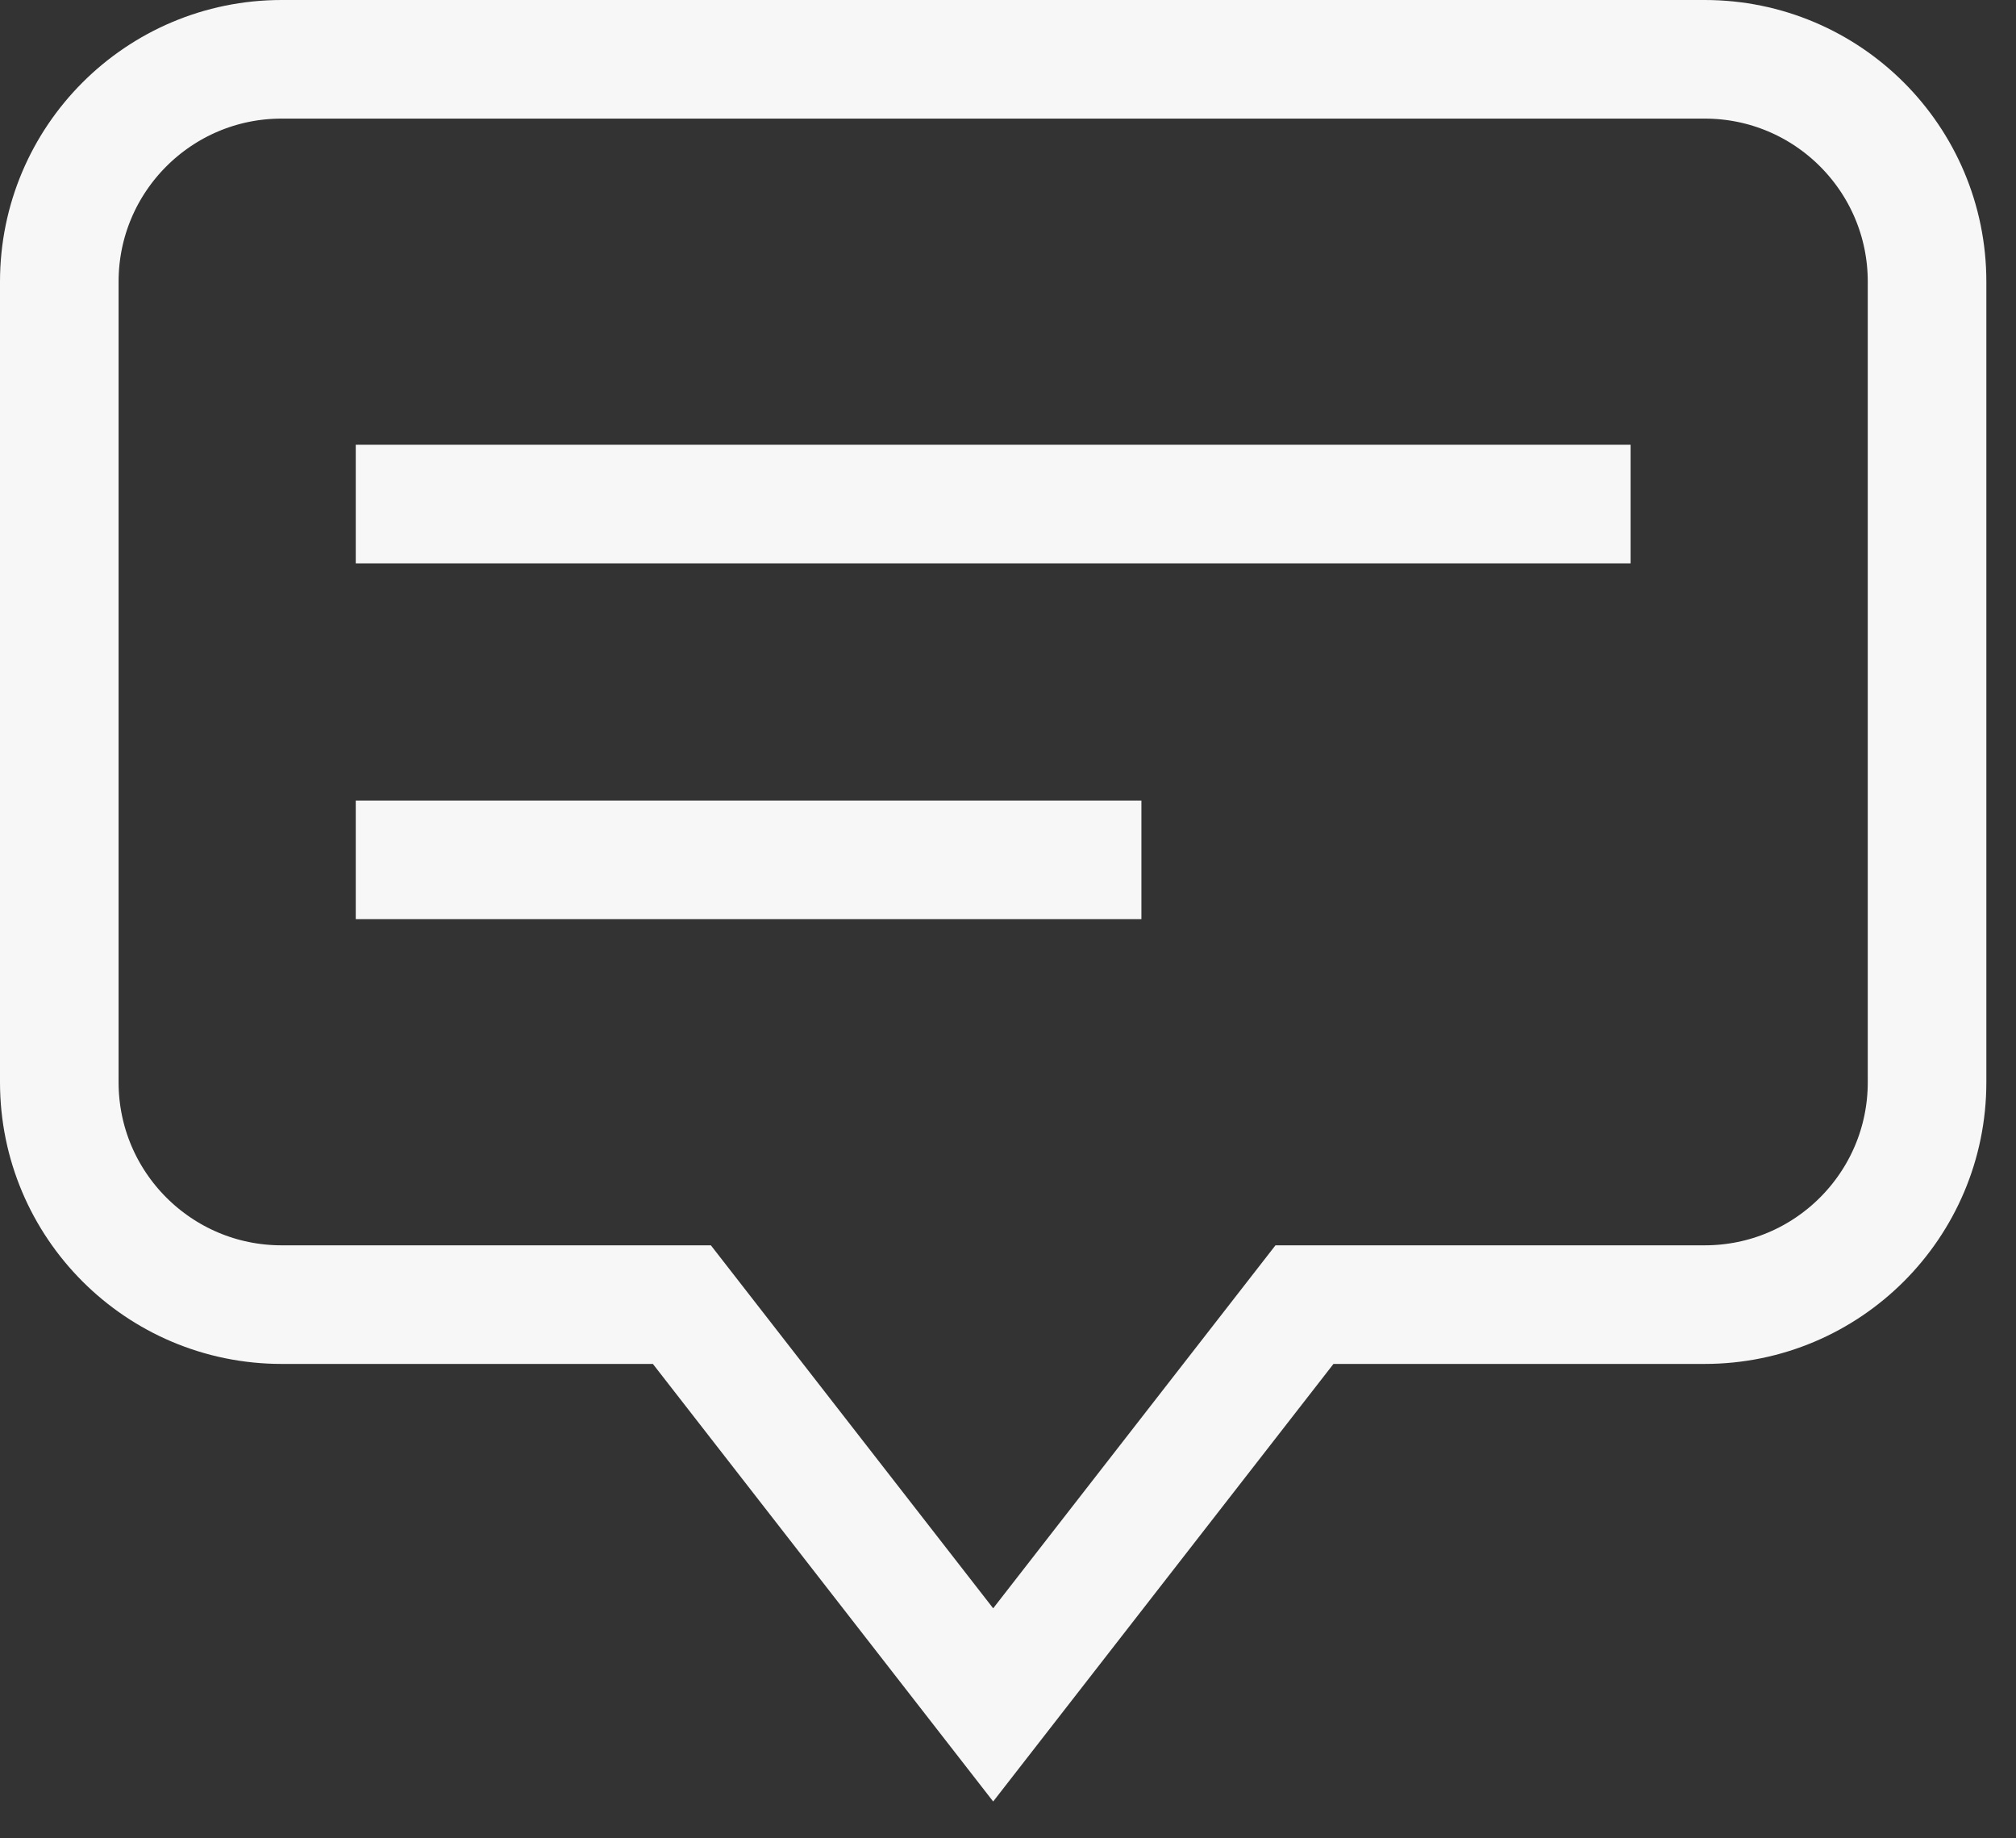 <?xml version="1.0" encoding="UTF-8"?>
<svg xmlns="http://www.w3.org/2000/svg" width="34" height="31" viewBox="0 0 34 31" fill="none">
  <rect x="0" y="0" width="34" height="31" fill="#333333" stroke="none"/>
  <path d="M7 8.5H26.5" stroke="#F7F7F7" stroke-width="2" stroke-miterlimit="10" stroke-linecap="square"></path>
  <path d="M7 14.5H18.25" stroke="#F7F7F7" stroke-width="2" stroke-miterlimit="10" stroke-linecap="square"></path>
  <path d="M28.75 1H4.75C2.679 1 1 2.679 1 4.75V18.25C1 20.321 2.679 22 4.75 22H11.5L16.75 28.75L22 22H28.75C30.821 22 32.5 20.321 32.5 18.25V4.75C32.5 2.679 30.821 1 28.75 1Z" stroke="#F7F7F7" stroke-width="2" stroke-miterlimit="10" stroke-linecap="square"></path>
</svg>
